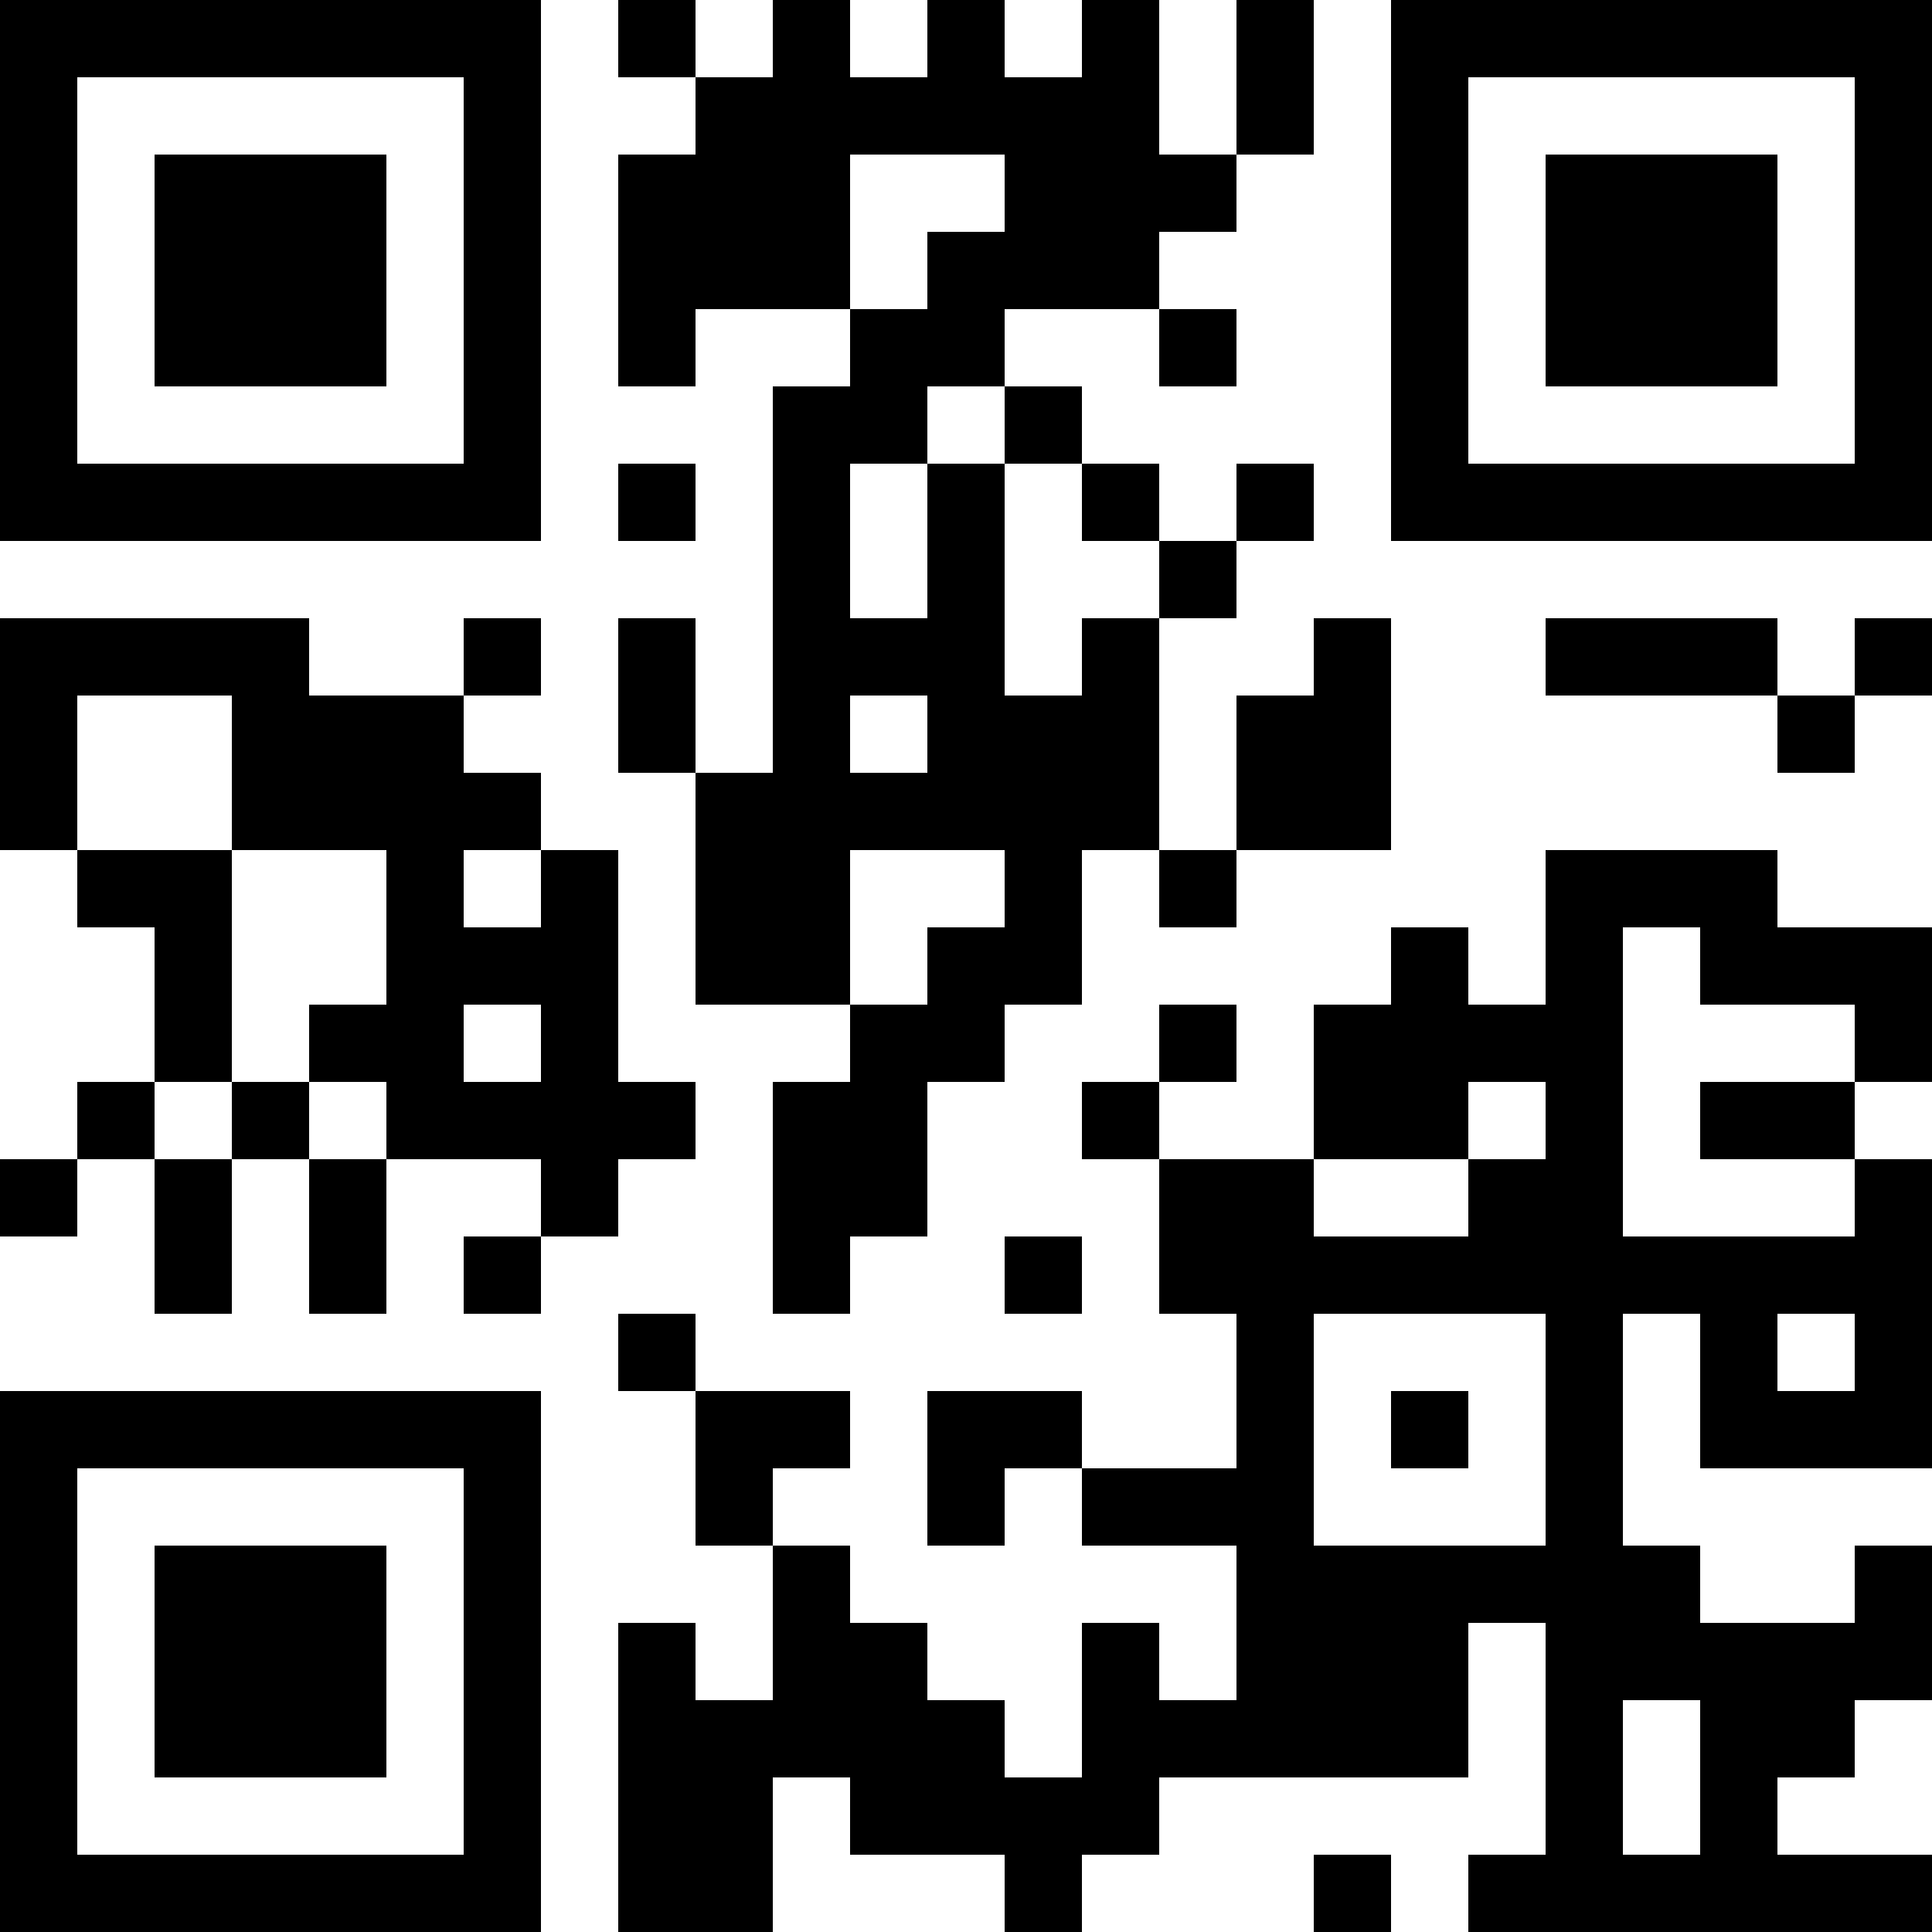 <?xml version="1.0" encoding="UTF-8"?>
<svg xmlns="http://www.w3.org/2000/svg" version="1.1" width="1000" height="1000" viewBox="0 0 1000 1000"><rect x="0" y="0" width="1000" height="1000" fill="#ffffff"/><g transform="scale(40)"><g transform="translate(0,0)"><path fill-rule="evenodd" d="M8 0L8 1L9 1L9 2L8 2L8 5L9 5L9 4L11 4L11 5L10 5L10 10L9 10L9 8L8 8L8 10L9 10L9 13L11 13L11 14L10 14L10 17L11 17L11 16L12 16L12 14L13 14L13 13L14 13L14 11L15 11L15 12L16 12L16 11L18 11L18 8L17 8L17 9L16 9L16 11L15 11L15 8L16 8L16 7L17 7L17 6L16 6L16 7L15 7L15 6L14 6L14 5L13 5L13 4L15 4L15 5L16 5L16 4L15 4L15 3L16 3L16 2L17 2L17 0L16 0L16 2L15 2L15 0L14 0L14 1L13 1L13 0L12 0L12 1L11 1L11 0L10 0L10 1L9 1L9 0ZM11 2L11 4L12 4L12 3L13 3L13 2ZM12 5L12 6L11 6L11 8L12 8L12 6L13 6L13 9L14 9L14 8L15 8L15 7L14 7L14 6L13 6L13 5ZM8 6L8 7L9 7L9 6ZM0 8L0 11L1 11L1 12L2 12L2 14L1 14L1 15L0 15L0 16L1 16L1 15L2 15L2 17L3 17L3 15L4 15L4 17L5 17L5 15L7 15L7 16L6 16L6 17L7 17L7 16L8 16L8 15L9 15L9 14L8 14L8 11L7 11L7 10L6 10L6 9L7 9L7 8L6 8L6 9L4 9L4 8ZM20 8L20 9L23 9L23 10L24 10L24 9L25 9L25 8L24 8L24 9L23 9L23 8ZM1 9L1 11L3 11L3 14L2 14L2 15L3 15L3 14L4 14L4 15L5 15L5 14L4 14L4 13L5 13L5 11L3 11L3 9ZM11 9L11 10L12 10L12 9ZM6 11L6 12L7 12L7 11ZM11 11L11 13L12 13L12 12L13 12L13 11ZM20 11L20 13L19 13L19 12L18 12L18 13L17 13L17 15L15 15L15 14L16 14L16 13L15 13L15 14L14 14L14 15L15 15L15 17L16 17L16 19L14 19L14 18L12 18L12 20L13 20L13 19L14 19L14 20L16 20L16 22L15 22L15 21L14 21L14 23L13 23L13 22L12 22L12 21L11 21L11 20L10 20L10 19L11 19L11 18L9 18L9 17L8 17L8 18L9 18L9 20L10 20L10 22L9 22L9 21L8 21L8 25L10 25L10 23L11 23L11 24L13 24L13 25L14 25L14 24L15 24L15 23L19 23L19 21L20 21L20 24L19 24L19 25L25 25L25 24L23 24L23 23L24 23L24 22L25 22L25 20L24 20L24 21L22 21L22 20L21 20L21 17L22 17L22 19L25 19L25 15L24 15L24 14L25 14L25 12L23 12L23 11ZM21 12L21 16L24 16L24 15L22 15L22 14L24 14L24 13L22 13L22 12ZM6 13L6 14L7 14L7 13ZM19 14L19 15L17 15L17 16L19 16L19 15L20 15L20 14ZM13 16L13 17L14 17L14 16ZM17 17L17 20L20 20L20 17ZM23 17L23 18L24 18L24 17ZM18 18L18 19L19 19L19 18ZM21 22L21 24L22 24L22 22ZM17 24L17 25L18 25L18 24ZM0 0L0 7L7 7L7 0ZM1 1L1 6L6 6L6 1ZM2 2L2 5L5 5L5 2ZM18 0L18 7L25 7L25 0ZM19 1L19 6L24 6L24 1ZM20 2L20 5L23 5L23 2ZM0 18L0 25L7 25L7 18ZM1 19L1 24L6 24L6 19ZM2 20L2 23L5 23L5 20Z" fill="#000000"/></g></g></svg>
